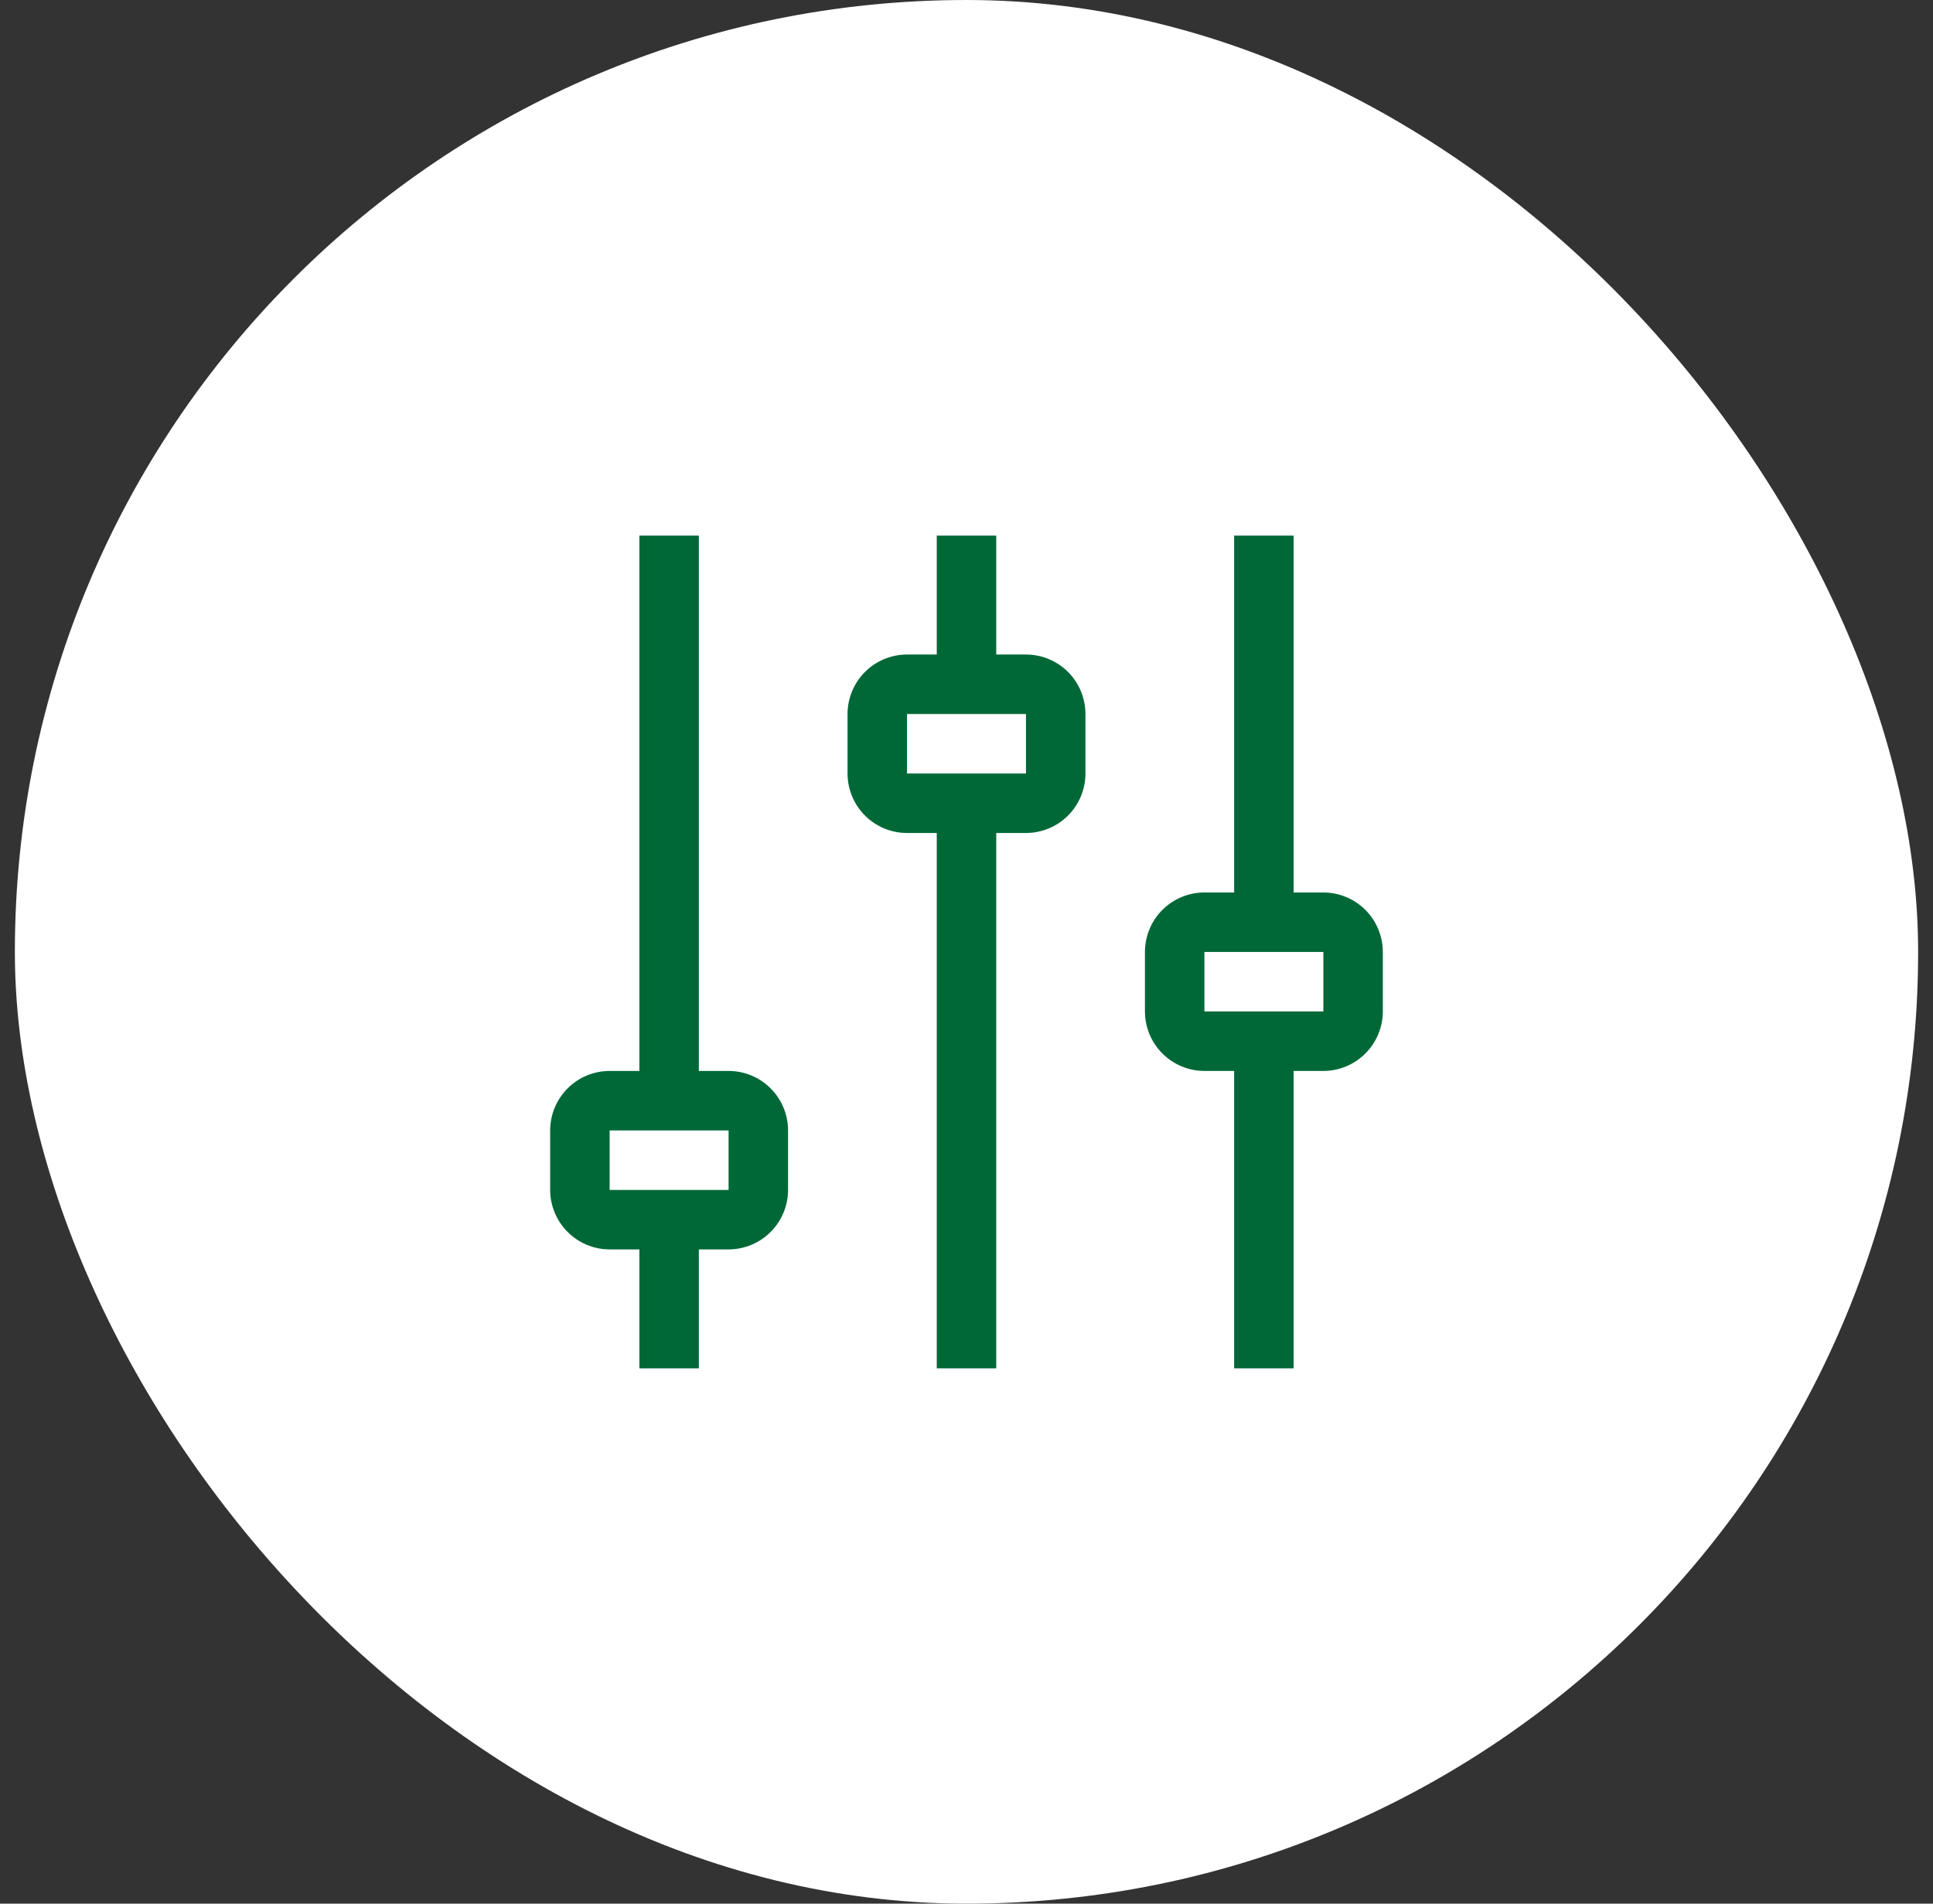 <svg width="65" height="64" viewBox="0 0 65 64" fill="none" xmlns="http://www.w3.org/2000/svg">
<rect x="0" y="0" width="65" height="64" fill="#333333" stroke="none"/>
<rect x="0.5" width="64" height="64" rx="32" fill="white"/>
<g clip-path="url(#clip0_1778_6833)">
<path d="M44.5 30.005H43.5V18.005H41.5V30.005H40.5C39.97 30.005 39.461 30.216 39.086 30.591C38.711 30.966 38.501 31.475 38.5 32.005V34.005C38.501 34.535 38.712 35.044 39.087 35.418C39.461 35.793 39.97 36.004 40.5 36.005H41.5V46.005H43.5V36.005H44.5C45.03 36.004 45.538 35.793 45.913 35.418C46.288 35.043 46.499 34.535 46.5 34.005V32.005C46.499 31.475 46.288 30.966 45.913 30.591C45.539 30.216 45.03 30.006 44.5 30.005ZM44.5 34.005H40.5V32.005H44.5V34.005Z" fill="#006837"/>
<path d="M34.5 22.005H33.5V18.005H31.5V22.005H30.5C29.97 22.005 29.461 22.216 29.086 22.591C28.711 22.966 28.5 23.475 28.5 24.005V26.005C28.5 26.535 28.711 27.044 29.086 27.419C29.461 27.794 29.97 28.004 30.5 28.005H31.5V46.005H33.5V28.005H34.5C35.03 28.004 35.539 27.794 35.914 27.419C36.289 27.044 36.499 26.535 36.5 26.005V24.005C36.499 23.475 36.289 22.966 35.914 22.591C35.539 22.216 35.03 22.005 34.5 22.005ZM34.5 26.005H30.5V24.005H34.5V26.005Z" fill="#006837"/>
<path d="M24.5 36.005H23.5V18.005H21.5V36.005H20.5C19.97 36.005 19.461 36.216 19.087 36.591C18.712 36.966 18.501 37.475 18.5 38.005V40.005C18.501 40.535 18.712 41.044 19.087 41.418C19.461 41.793 19.97 42.004 20.5 42.005H21.5V46.005H23.5V42.005H24.5C25.03 42.004 25.539 41.793 25.913 41.418C26.288 41.044 26.499 40.535 26.5 40.005V38.005C26.499 37.475 26.288 36.966 25.913 36.591C25.539 36.216 25.03 36.005 24.5 36.005ZM24.5 40.005H20.5V38.005H24.5V40.005Z" fill="#006837"/>
</g>
<defs>
<clipPath id="clip0_1778_6833">
<rect width="32" height="32" fill="white" transform="translate(16.5 16)"/>
</clipPath>
</defs>
</svg>

